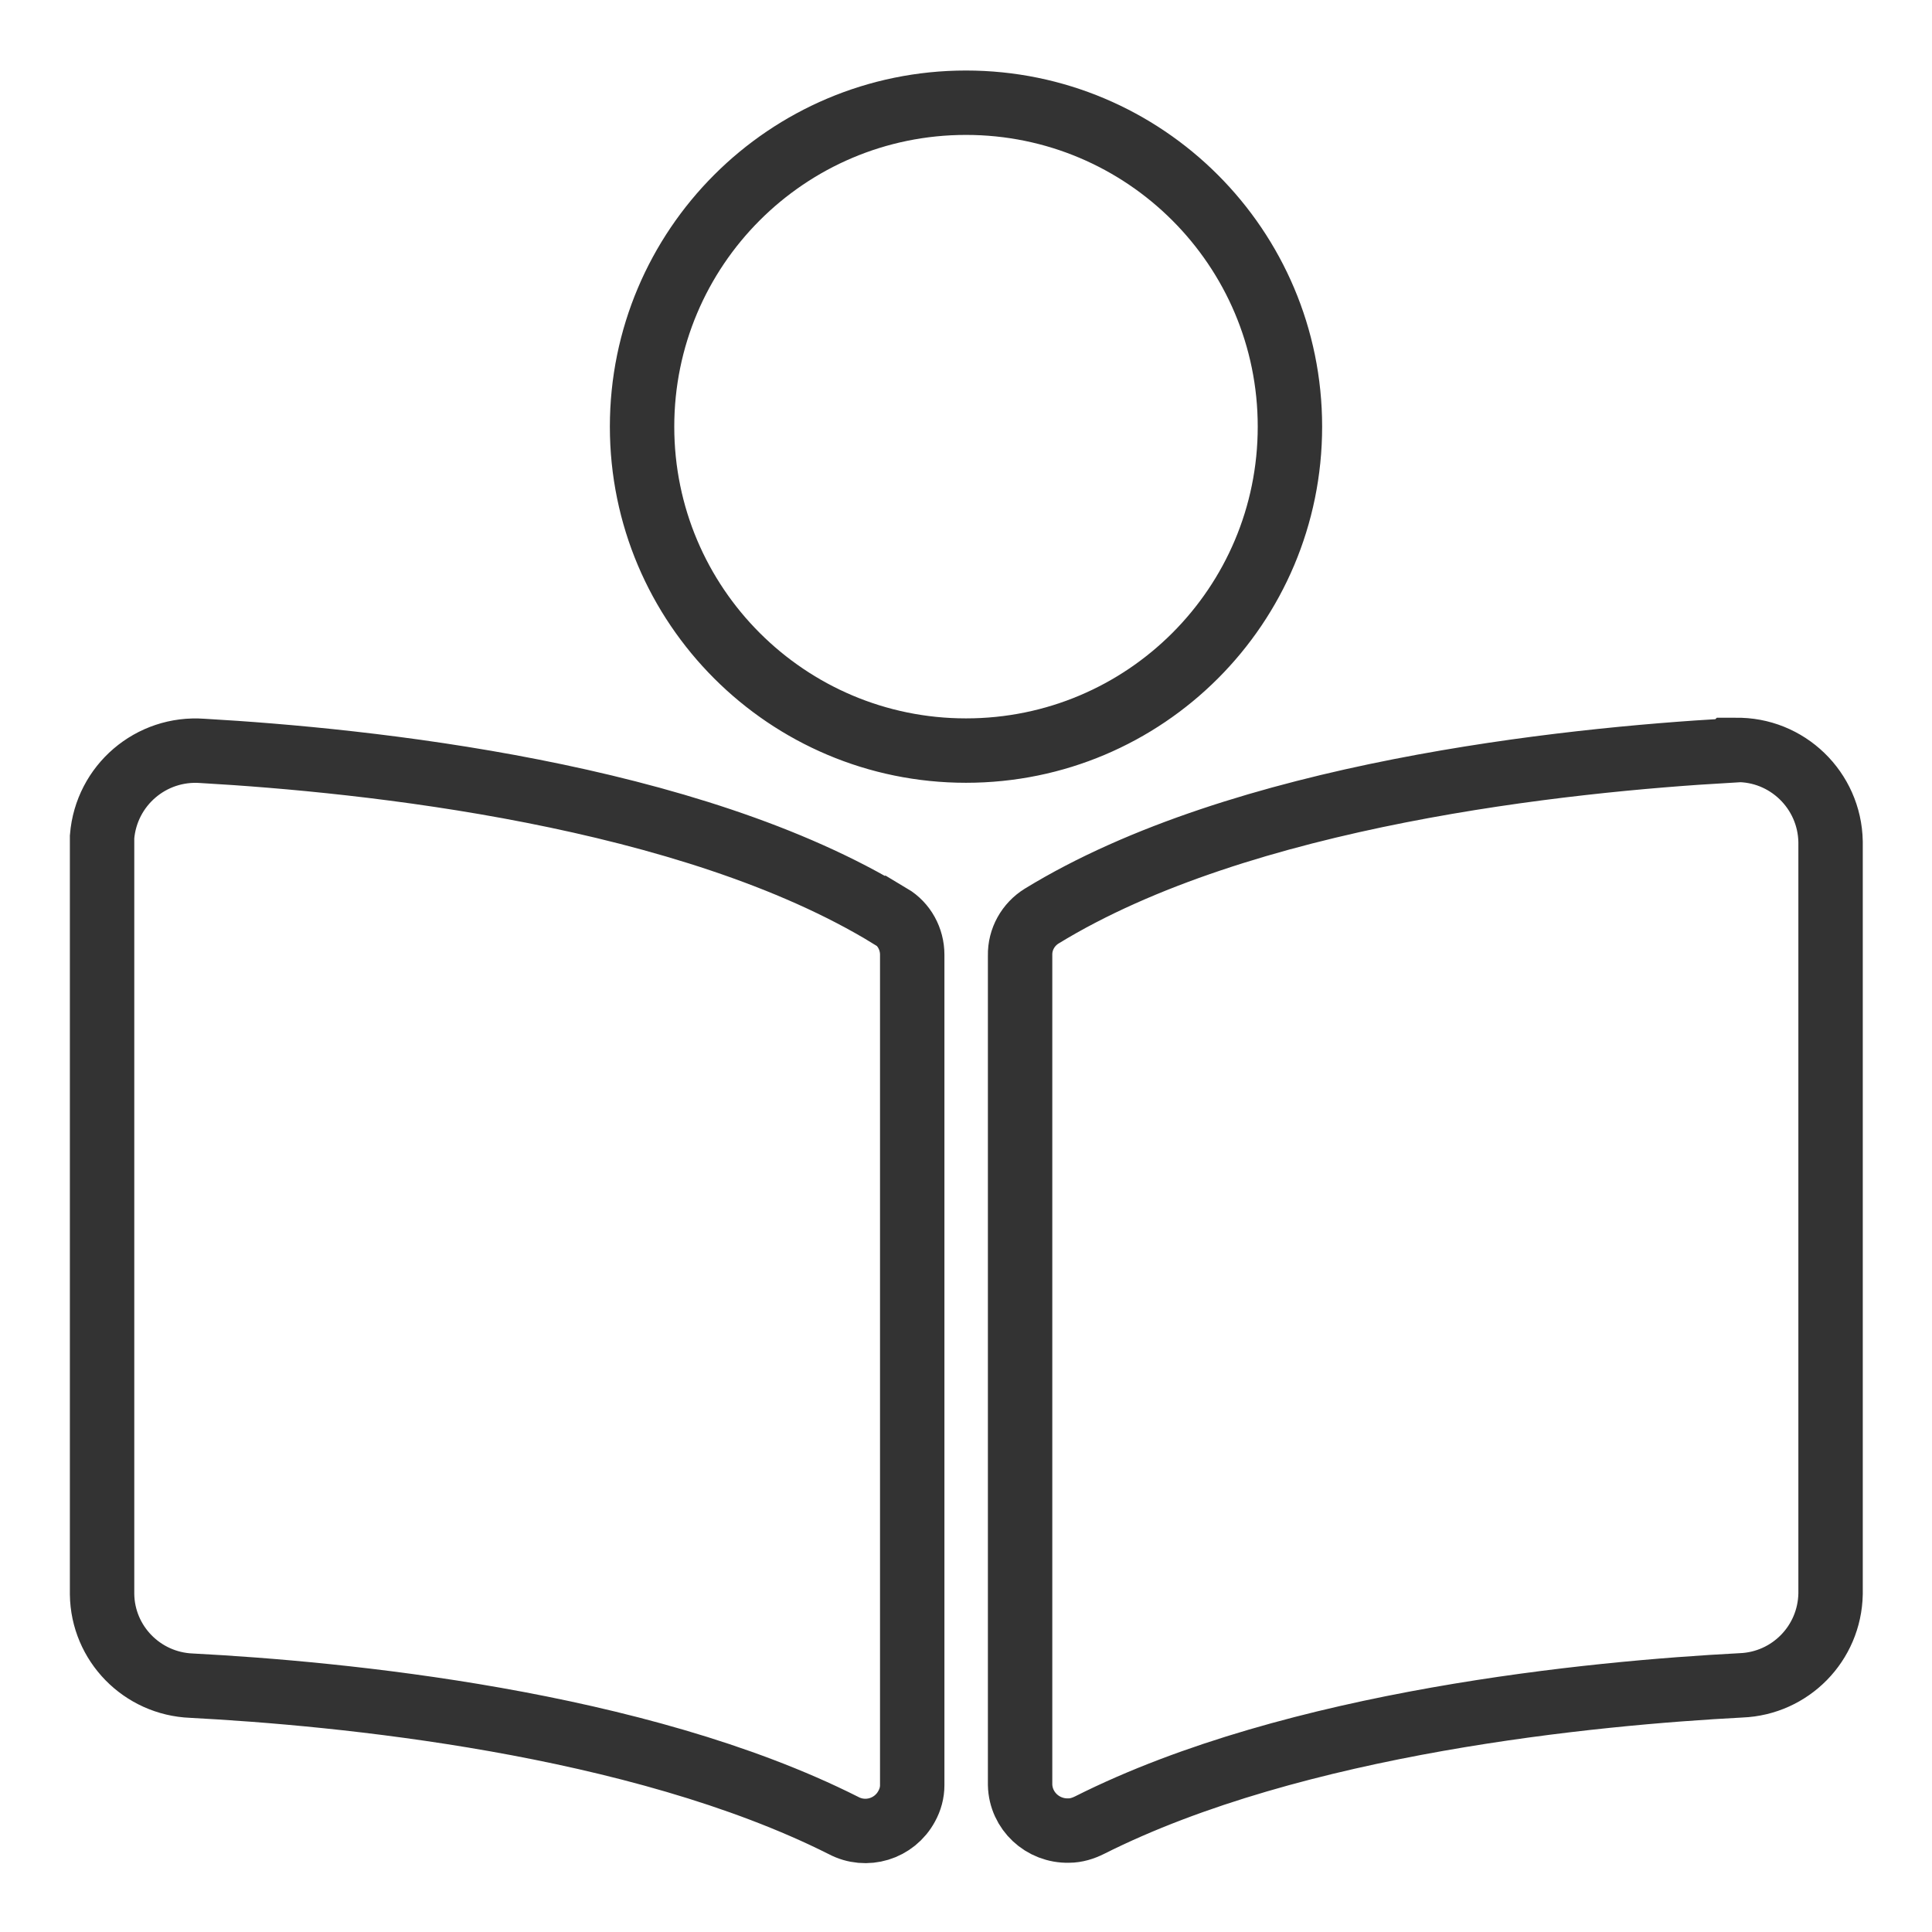 <?xml version="1.0" encoding="UTF-8"?>
<svg xmlns="http://www.w3.org/2000/svg" id="Ebene_1" data-name="Ebene 1" viewBox="0 0 60 60">
  <defs>
    <style>
      .cls-1 {
        fill: none;
        stroke: #333;
        stroke-width: 2px;
      }
    </style>
  </defs>
  <path id="Icon_awesome-book-reader" data-name="Icon awesome-book-reader" class="cls-1" d="M40.06,13.25c0-5.56-4.51-10.06-10.06-10.06-5.56,0-10.06,4.51-10.06,10.06,0,5.56,4.51,10.06,10.06,10.06,5.56,0,10.06-4.5,10.06-10.06h0ZM27.65,28.46c-6.22-3.81-16.29-4.85-21.36-5.14-1.6-.12-2.99,1.07-3.12,2.67,0,.06,0,.12,0,.17v23.35c.02,1.53,1.24,2.78,2.78,2.84,4.58.24,13.84,1.12,20.24,4.34.71.38,1.59.11,1.97-.6.11-.2.17-.42.17-.65v-25.79c0-.49-.25-.95-.67-1.2ZM53.71,23.31c-5.07.29-15.14,1.33-21.36,5.14-.42.26-.68.72-.67,1.22v25.76c.02.81.7,1.44,1.51,1.42.23,0,.45-.07.65-.17,6.4-3.22,15.65-4.1,20.23-4.34,1.53-.06,2.75-1.3,2.78-2.84v-23.36c-.03-1.6-1.35-2.88-2.95-2.85-.06,0-.12,0-.17,0Z"></path>
</svg>
